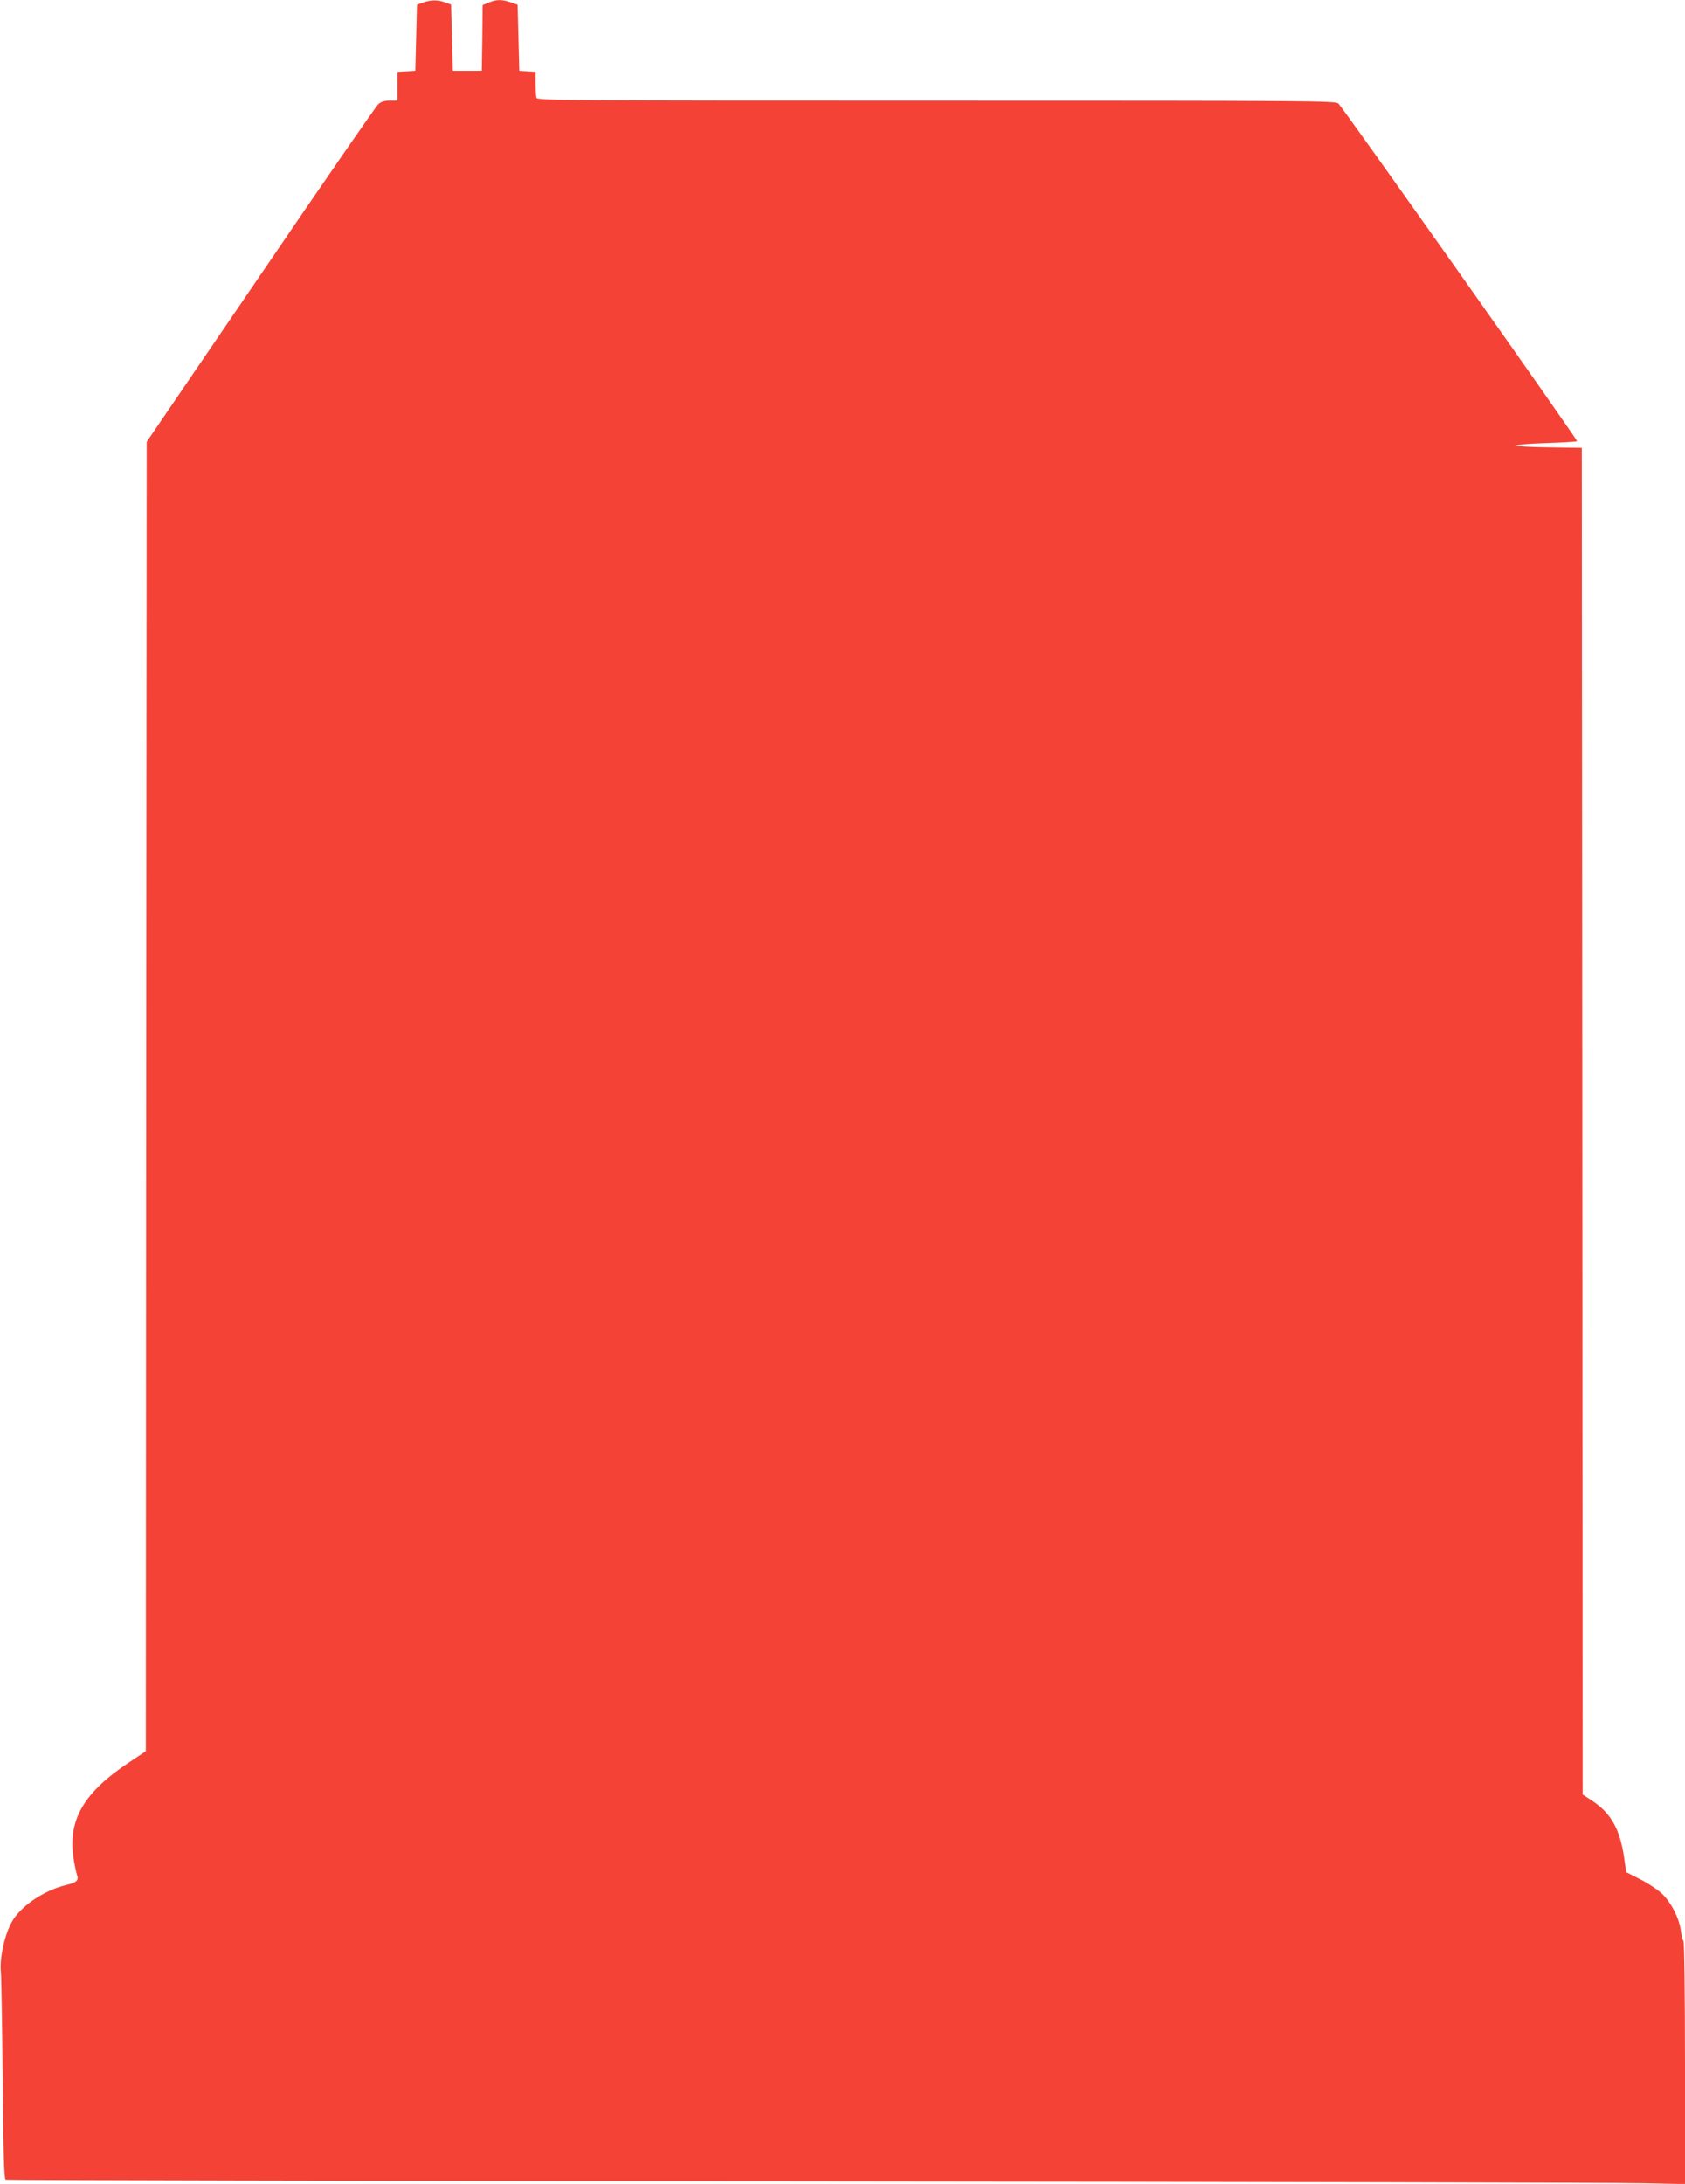 <?xml version="1.0" standalone="no"?>
<!DOCTYPE svg PUBLIC "-//W3C//DTD SVG 20010904//EN"
 "http://www.w3.org/TR/2001/REC-SVG-20010904/DTD/svg10.dtd">
<svg version="1.0" xmlns="http://www.w3.org/2000/svg"
 width="988pt" height="1280pt" viewBox="0 0 988 1280"
 preserveAspectRatio="xMidYMid meet">
<g transform="translate(0,1280) scale(0.1,-0.1)"
fill="#f44336" stroke="none">
<path d="M2480 12785 l-35 -13 -5 -193 -5 -194 -52 -3 -53 -3 0 -85 0 -84 -44
0 c-33 0 -52 -6 -69 -22 -14 -13 -325 -463 -691 -1001 l-666 -977 -3 -3837 -2
-3837 -105 -70 c-257 -172 -350 -330 -320 -548 6 -44 16 -91 21 -106 13 -33
-1 -46 -66 -61 -130 -32 -267 -125 -317 -218 -42 -76 -71 -211 -63 -291 3 -37
8 -325 11 -640 4 -436 8 -574 17 -577 7 -3 2118 -7 4692 -10 2574 -2 4787 -7
4918 -11 l237 -5 0 710 c0 400 -4 712 -9 715 -5 3 -12 30 -15 59 -10 74 -55
163 -109 216 -25 24 -83 63 -129 86 l-83 42 -11 80 c-25 174 -79 269 -195 343
l-49 32 -2 3947 -3 3946 -192 3 c-106 1 -193 6 -193 11 0 4 79 11 176 14 97 3
178 8 181 11 6 6 -1373 1955 -1399 1979 -19 16 -146 17 -2358 17 -2123 0
-2338 1 -2344 16 -3 9 -6 47 -6 84 l0 69 -47 3 -48 3 -5 193 -5 194 -40 14
c-52 18 -84 18 -129 -1 l-36 -15 -2 -193 -3 -192 -85 0 -85 0 -5 194 -5 194
-35 13 c-44 16 -85 15 -130 -1z"/>
</g>
</svg>
